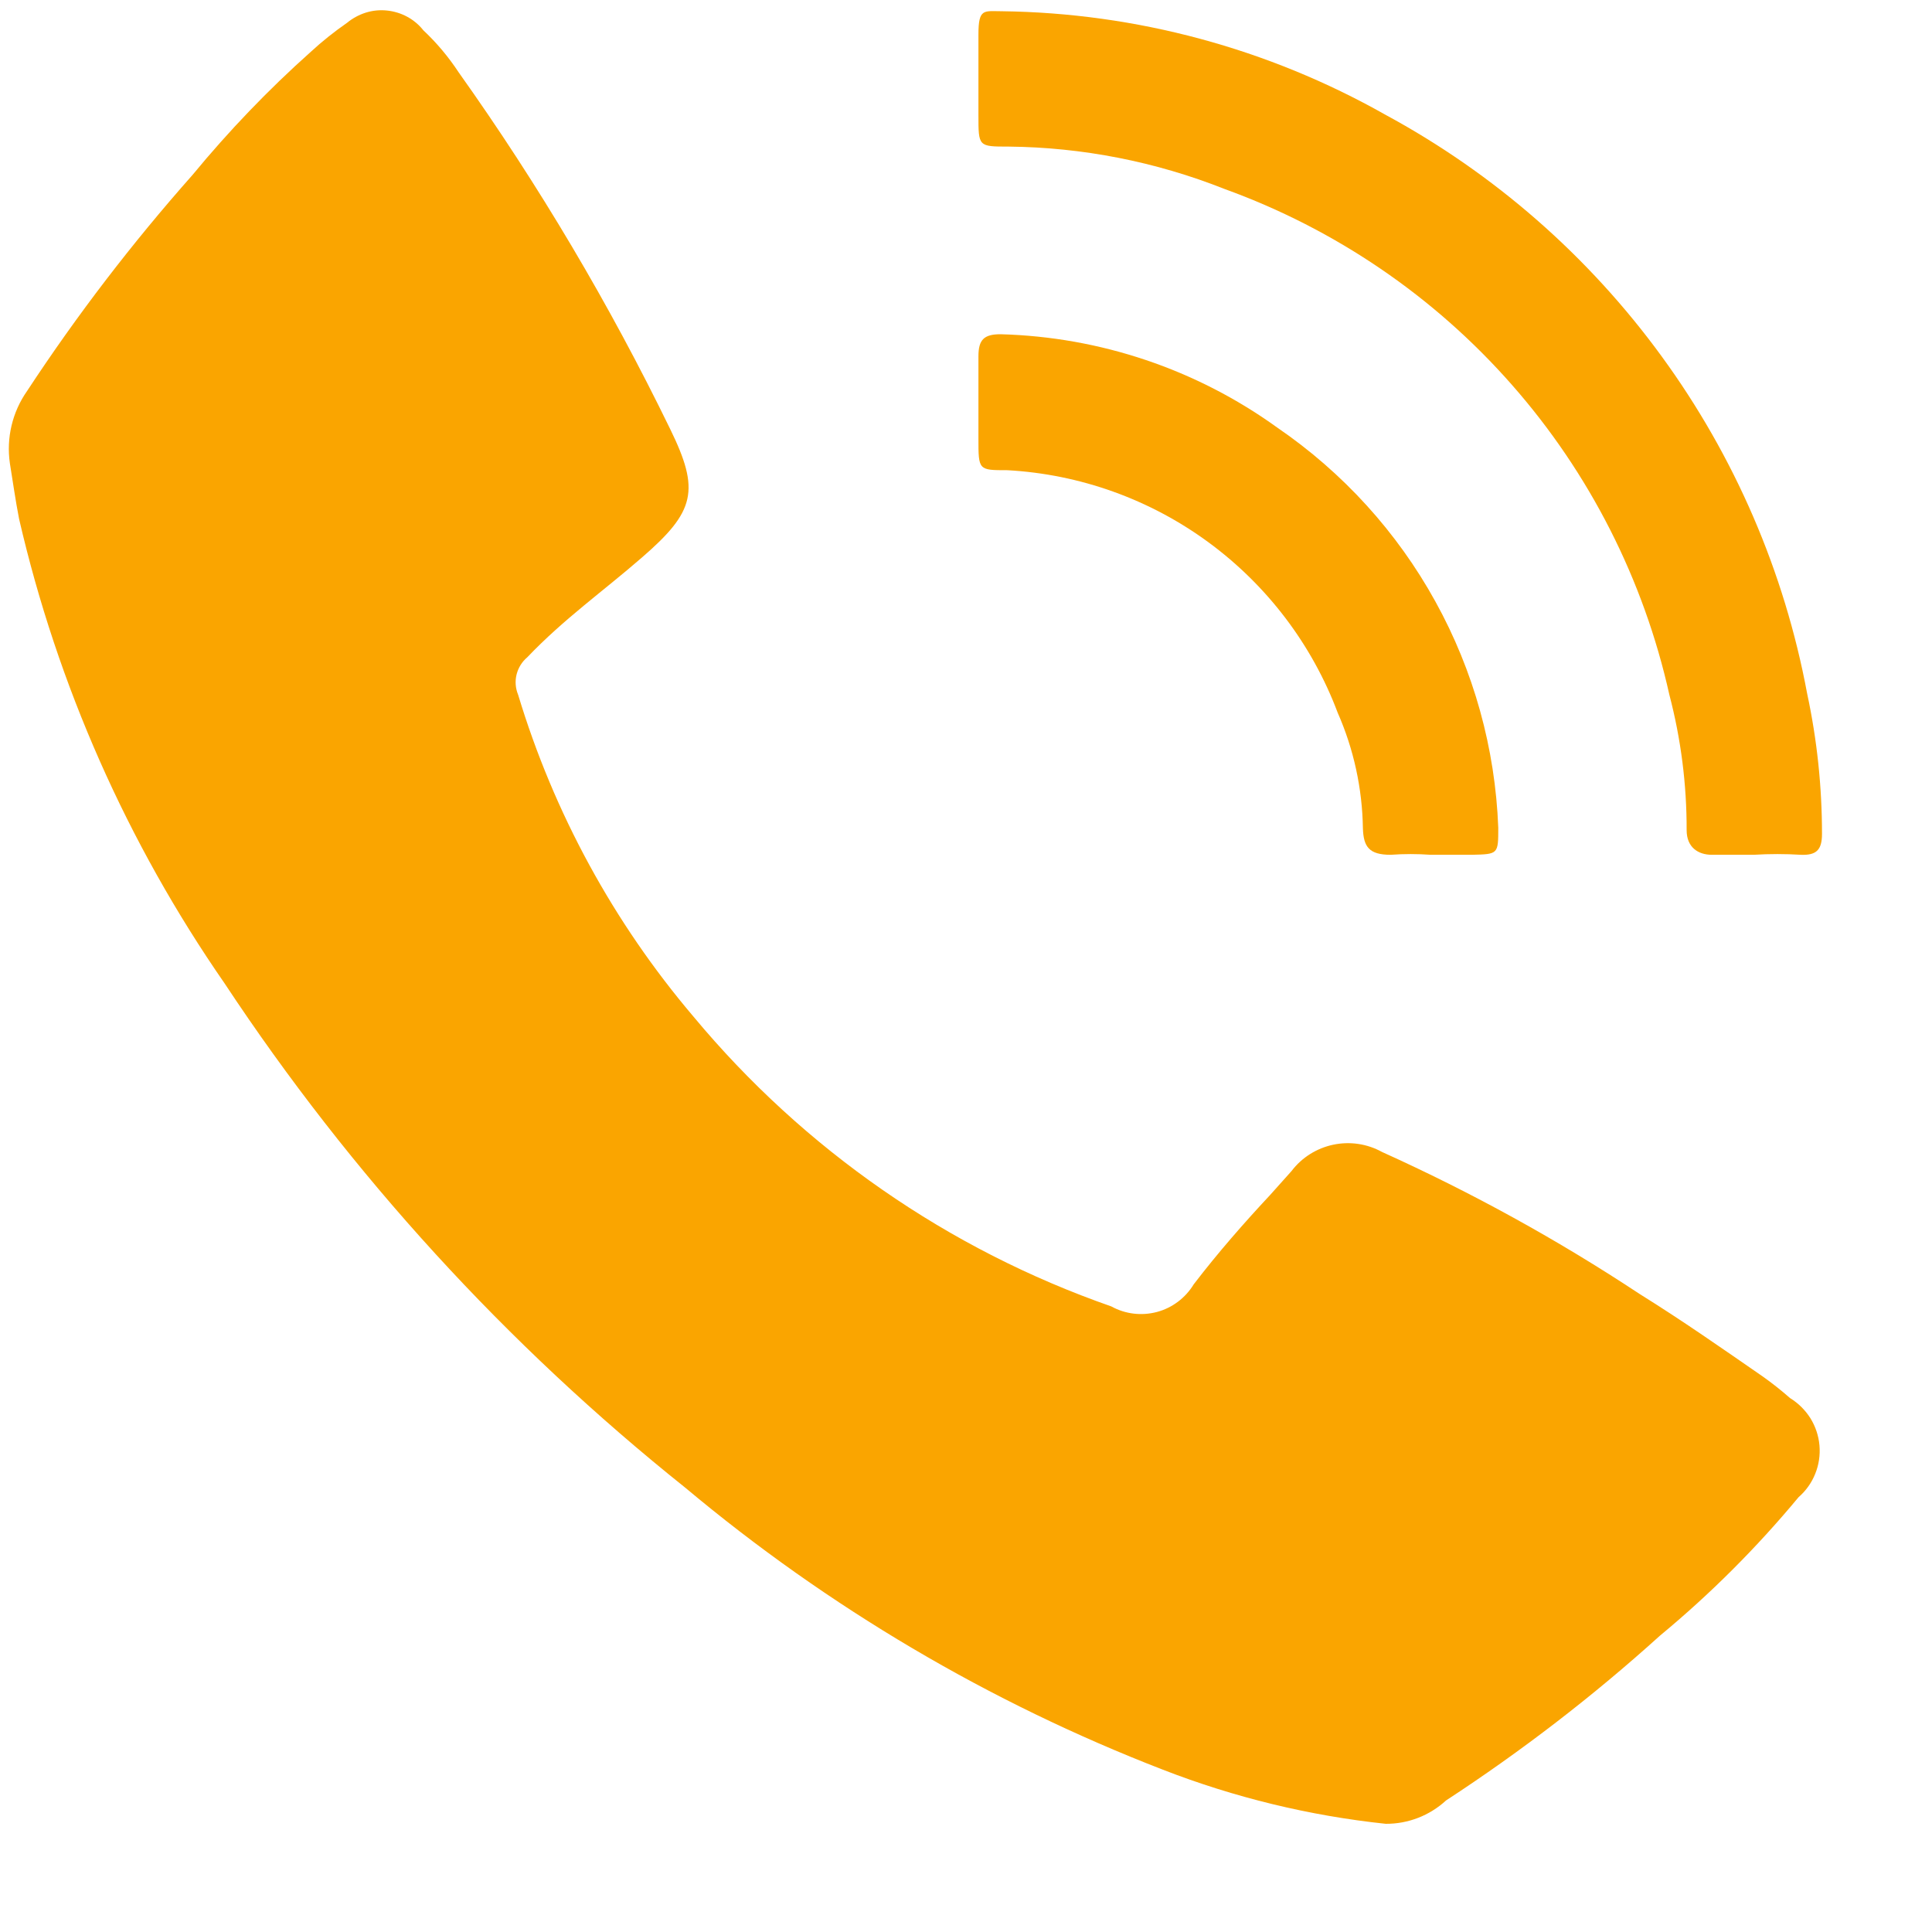 <svg width="16" height="16" viewBox="0 0 16 16" fill="none" xmlns="http://www.w3.org/2000/svg">
<path d="M11.476 15.104C10.844 15.037 10.223 14.886 9.631 14.656C8.194 14.1 6.858 13.311 5.677 12.322C4.194 11.137 2.906 9.727 1.86 8.144C1.054 6.981 0.476 5.675 0.158 4.297C0.128 4.144 0.107 3.991 0.082 3.838C0.051 3.627 0.102 3.412 0.225 3.237C0.638 2.608 1.096 2.011 1.595 1.448C1.895 1.084 2.222 0.743 2.574 0.429C2.668 0.342 2.769 0.262 2.874 0.189C2.92 0.151 2.972 0.123 3.028 0.105C3.085 0.087 3.144 0.081 3.203 0.087C3.262 0.093 3.319 0.11 3.371 0.138C3.423 0.166 3.469 0.204 3.506 0.251C3.616 0.354 3.714 0.471 3.797 0.597C4.462 1.532 5.048 2.521 5.55 3.553C5.799 4.062 5.758 4.235 5.315 4.618C4.999 4.893 4.668 5.127 4.367 5.443C4.323 5.48 4.292 5.53 4.278 5.586C4.264 5.642 4.269 5.701 4.291 5.754C4.587 6.733 5.081 7.64 5.743 8.419C6.657 9.518 7.853 10.348 9.203 10.819C9.319 10.883 9.454 10.899 9.582 10.865C9.709 10.831 9.818 10.748 9.886 10.636C10.085 10.376 10.304 10.126 10.518 9.897L10.696 9.698C10.781 9.586 10.904 9.509 11.041 9.48C11.179 9.451 11.322 9.472 11.445 9.54C12.187 9.875 12.901 10.268 13.58 10.717C13.932 10.936 14.268 11.171 14.599 11.4C14.677 11.455 14.752 11.515 14.824 11.578C14.892 11.62 14.95 11.677 14.993 11.745C15.035 11.813 15.061 11.89 15.068 11.97C15.075 12.05 15.063 12.131 15.033 12.205C15.003 12.28 14.956 12.346 14.895 12.399C14.549 12.816 14.165 13.2 13.748 13.545C13.194 14.046 12.601 14.502 11.975 14.911C11.839 15.036 11.661 15.105 11.476 15.104Z" fill="#FAA500"/>
<path d="M14.523 7.079C14.406 7.079 14.289 7.079 14.177 7.079C14.064 7.079 13.968 7.018 13.968 6.875C13.969 6.497 13.921 6.12 13.825 5.754C13.613 4.802 13.165 3.919 12.521 3.187C11.877 2.454 11.058 1.897 10.141 1.565C9.571 1.339 8.965 1.22 8.352 1.214C8.102 1.214 8.103 1.214 8.103 0.954C8.103 0.694 8.103 0.505 8.103 0.286C8.103 0.067 8.148 0.093 8.296 0.093C9.409 0.107 10.501 0.401 11.471 0.949C12.374 1.437 13.156 2.121 13.761 2.951C14.366 3.78 14.778 4.735 14.966 5.744C15.048 6.126 15.089 6.515 15.089 6.906C15.089 7.038 15.043 7.084 14.915 7.079C14.785 7.071 14.654 7.071 14.523 7.079Z" fill="#FAA500"/>
<path d="M11.848 7.079C11.738 7.071 11.627 7.071 11.517 7.079C11.338 7.079 11.292 7.013 11.287 6.86C11.282 6.53 11.211 6.204 11.078 5.902C10.866 5.338 10.494 4.848 10.008 4.491C9.523 4.135 8.944 3.927 8.342 3.894C8.103 3.894 8.103 3.894 8.103 3.634C8.103 3.374 8.103 3.181 8.103 2.951C8.103 2.814 8.148 2.768 8.286 2.768C9.111 2.79 9.91 3.059 10.579 3.542C11.121 3.913 11.57 4.406 11.887 4.981C12.205 5.556 12.383 6.198 12.408 6.855C12.408 7.074 12.408 7.074 12.189 7.079H11.848Z" fill="#FAA500"/>
</svg>
